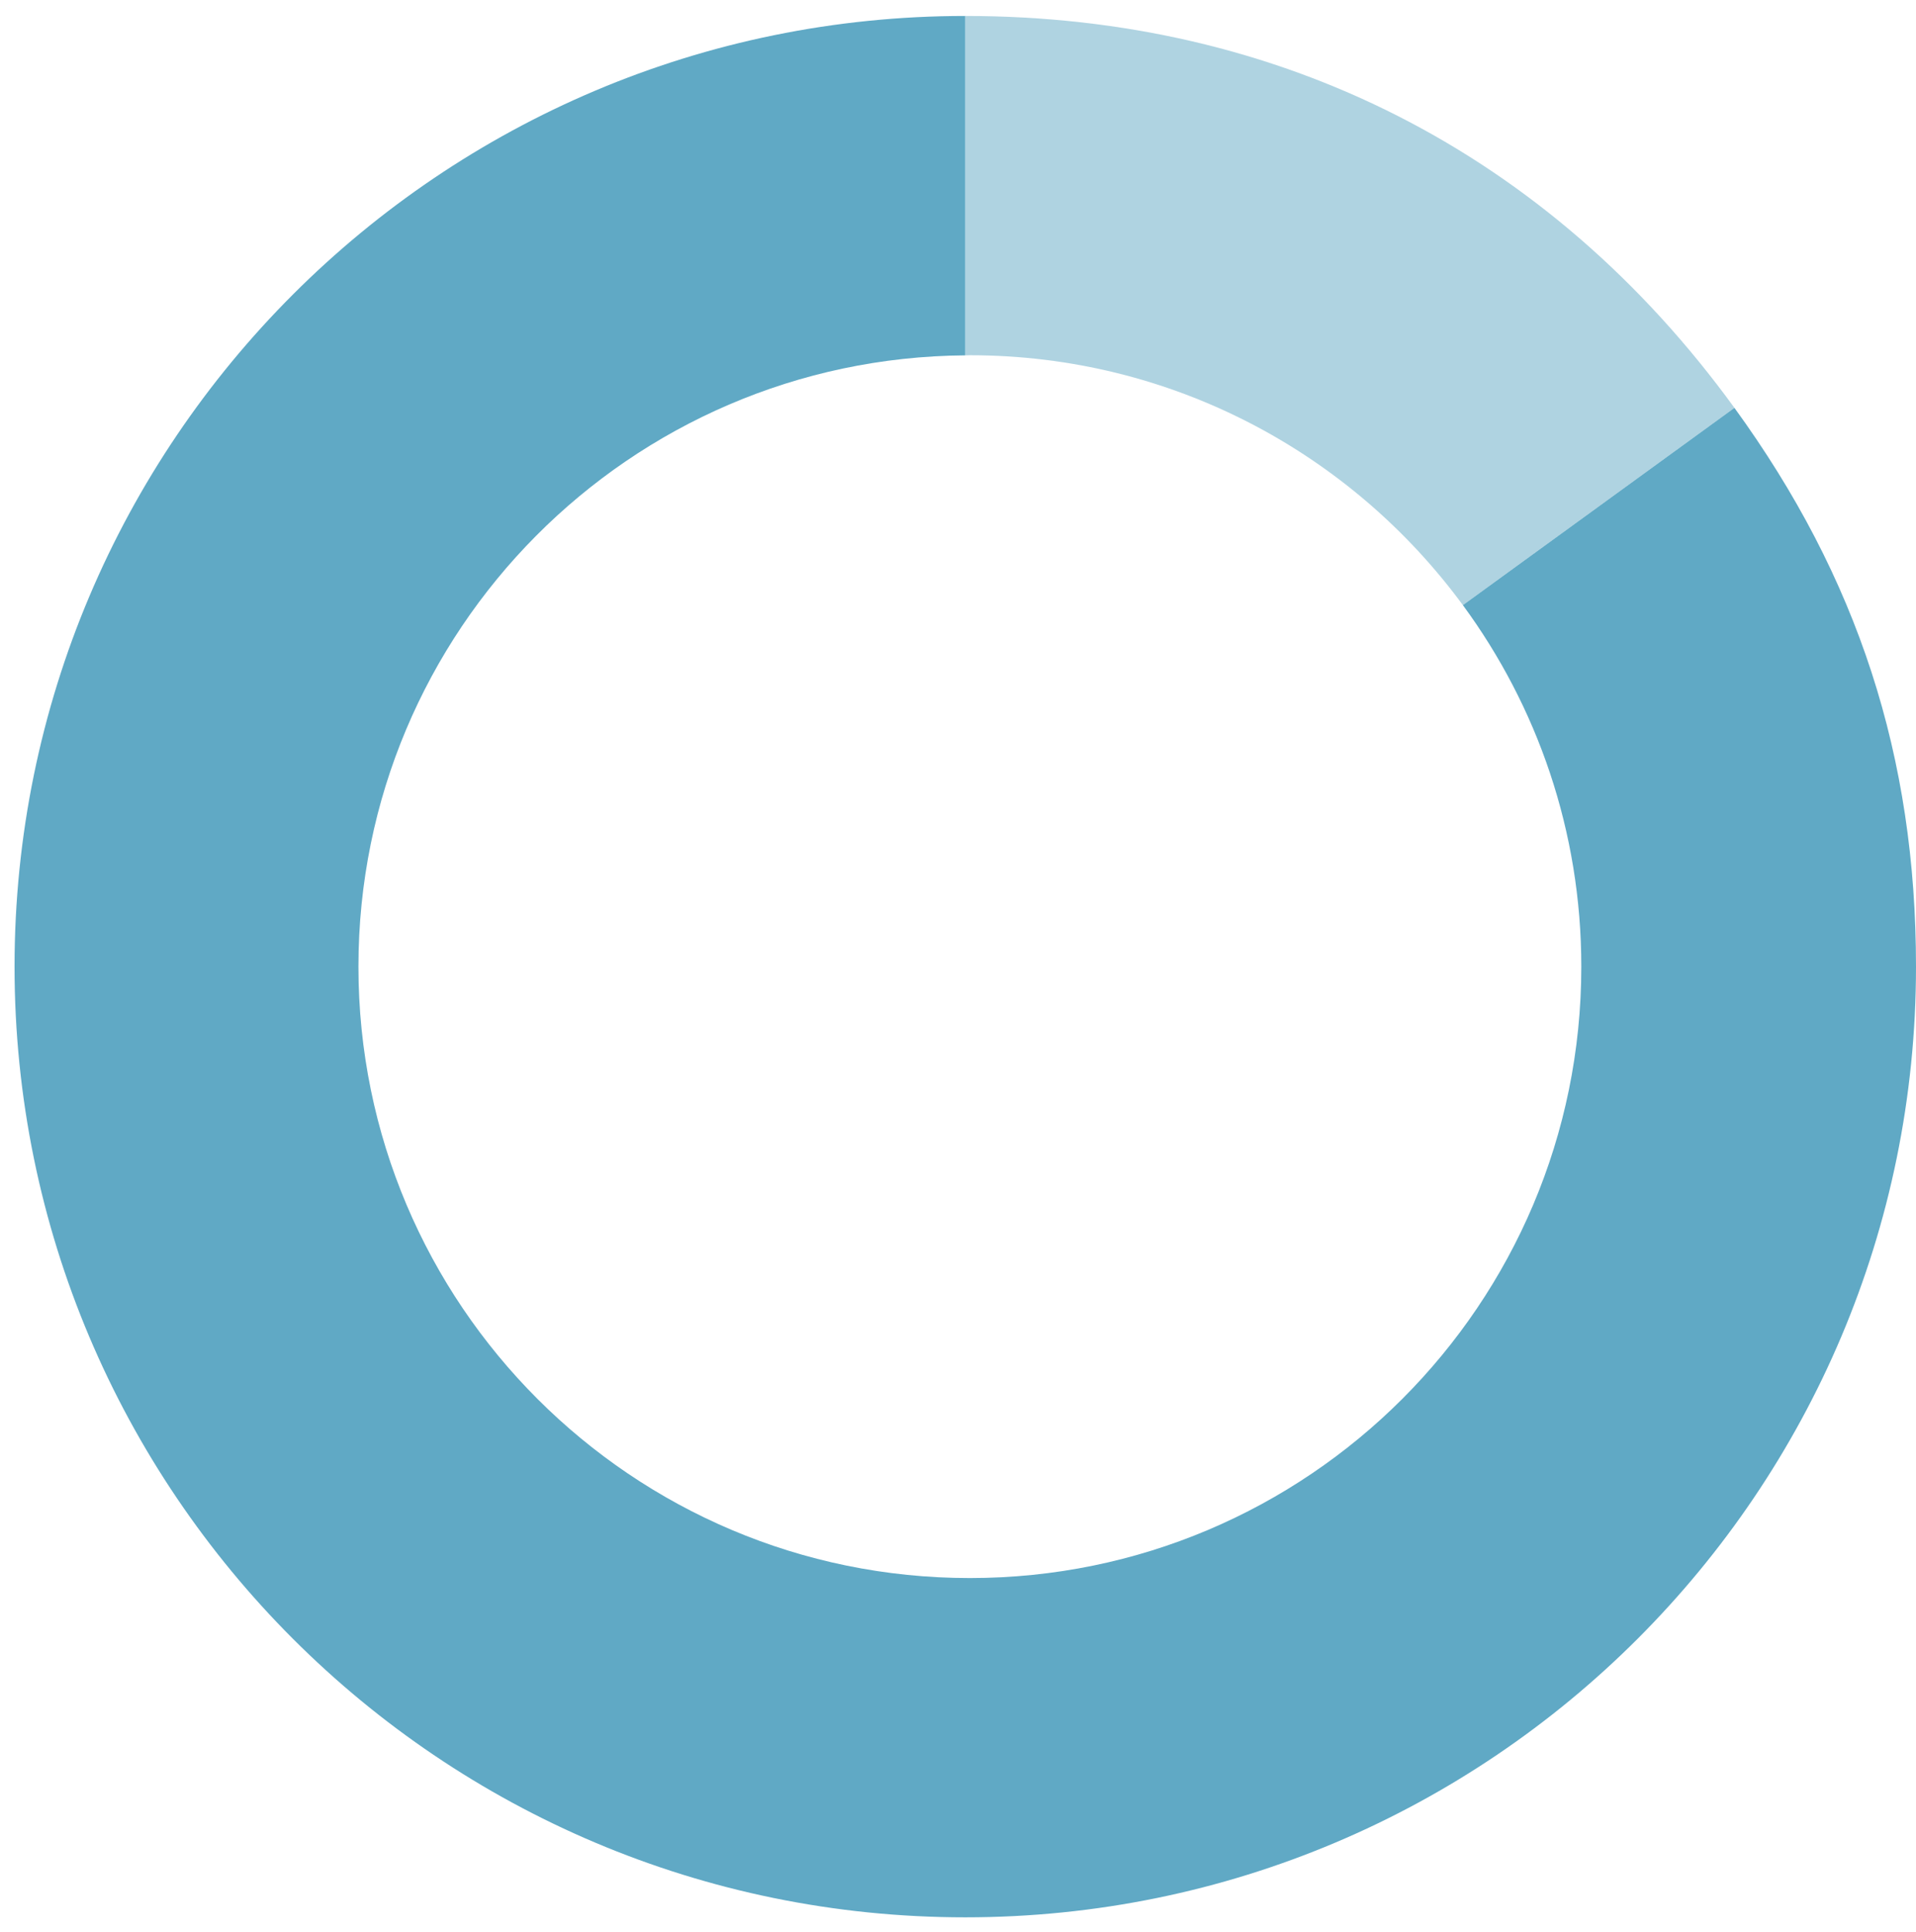 <svg xmlns="http://www.w3.org/2000/svg" width="120" height="121" viewBox="0 0 120 121">
    <g fill="none" fill-rule="evenodd">
        <g fill="#60A9C5">
            <g>
                <g>
                    <path fill-opacity=".5" d="M59.545 22.257V1C39.813 1 22.97 9.582 11.372 25.545L28.38 37.901C35.35 28.413 46.58 22.25 59.256 22.25c.097 0 .192.007.29.007z" transform="translate(-513 -2560) translate(301 2243) matrix(-1 0 0 1 332 317)"/>
                    <path d="M59.545 1v21.257c21.016.157 38.006 17.235 38.006 38.288 0 21.149-17.145 38.294-38.295 38.294-21.15 0-38.294-17.145-38.294-38.294 0-8.474 2.757-16.301 7.417-22.644L11.372 25.545C3.64 36.187 0 47.39 0 60.544c0 32.886 26.66 59.545 59.545 59.545 32.885 0 59.544-26.659 59.544-59.545C119.089 27.659 92.429 1 59.545 1" transform="translate(-513 -2560) translate(301 2243) matrix(-1 0 0 1 332 317)"/>
                </g>
            </g>
        </g>
    </g>
</svg>
